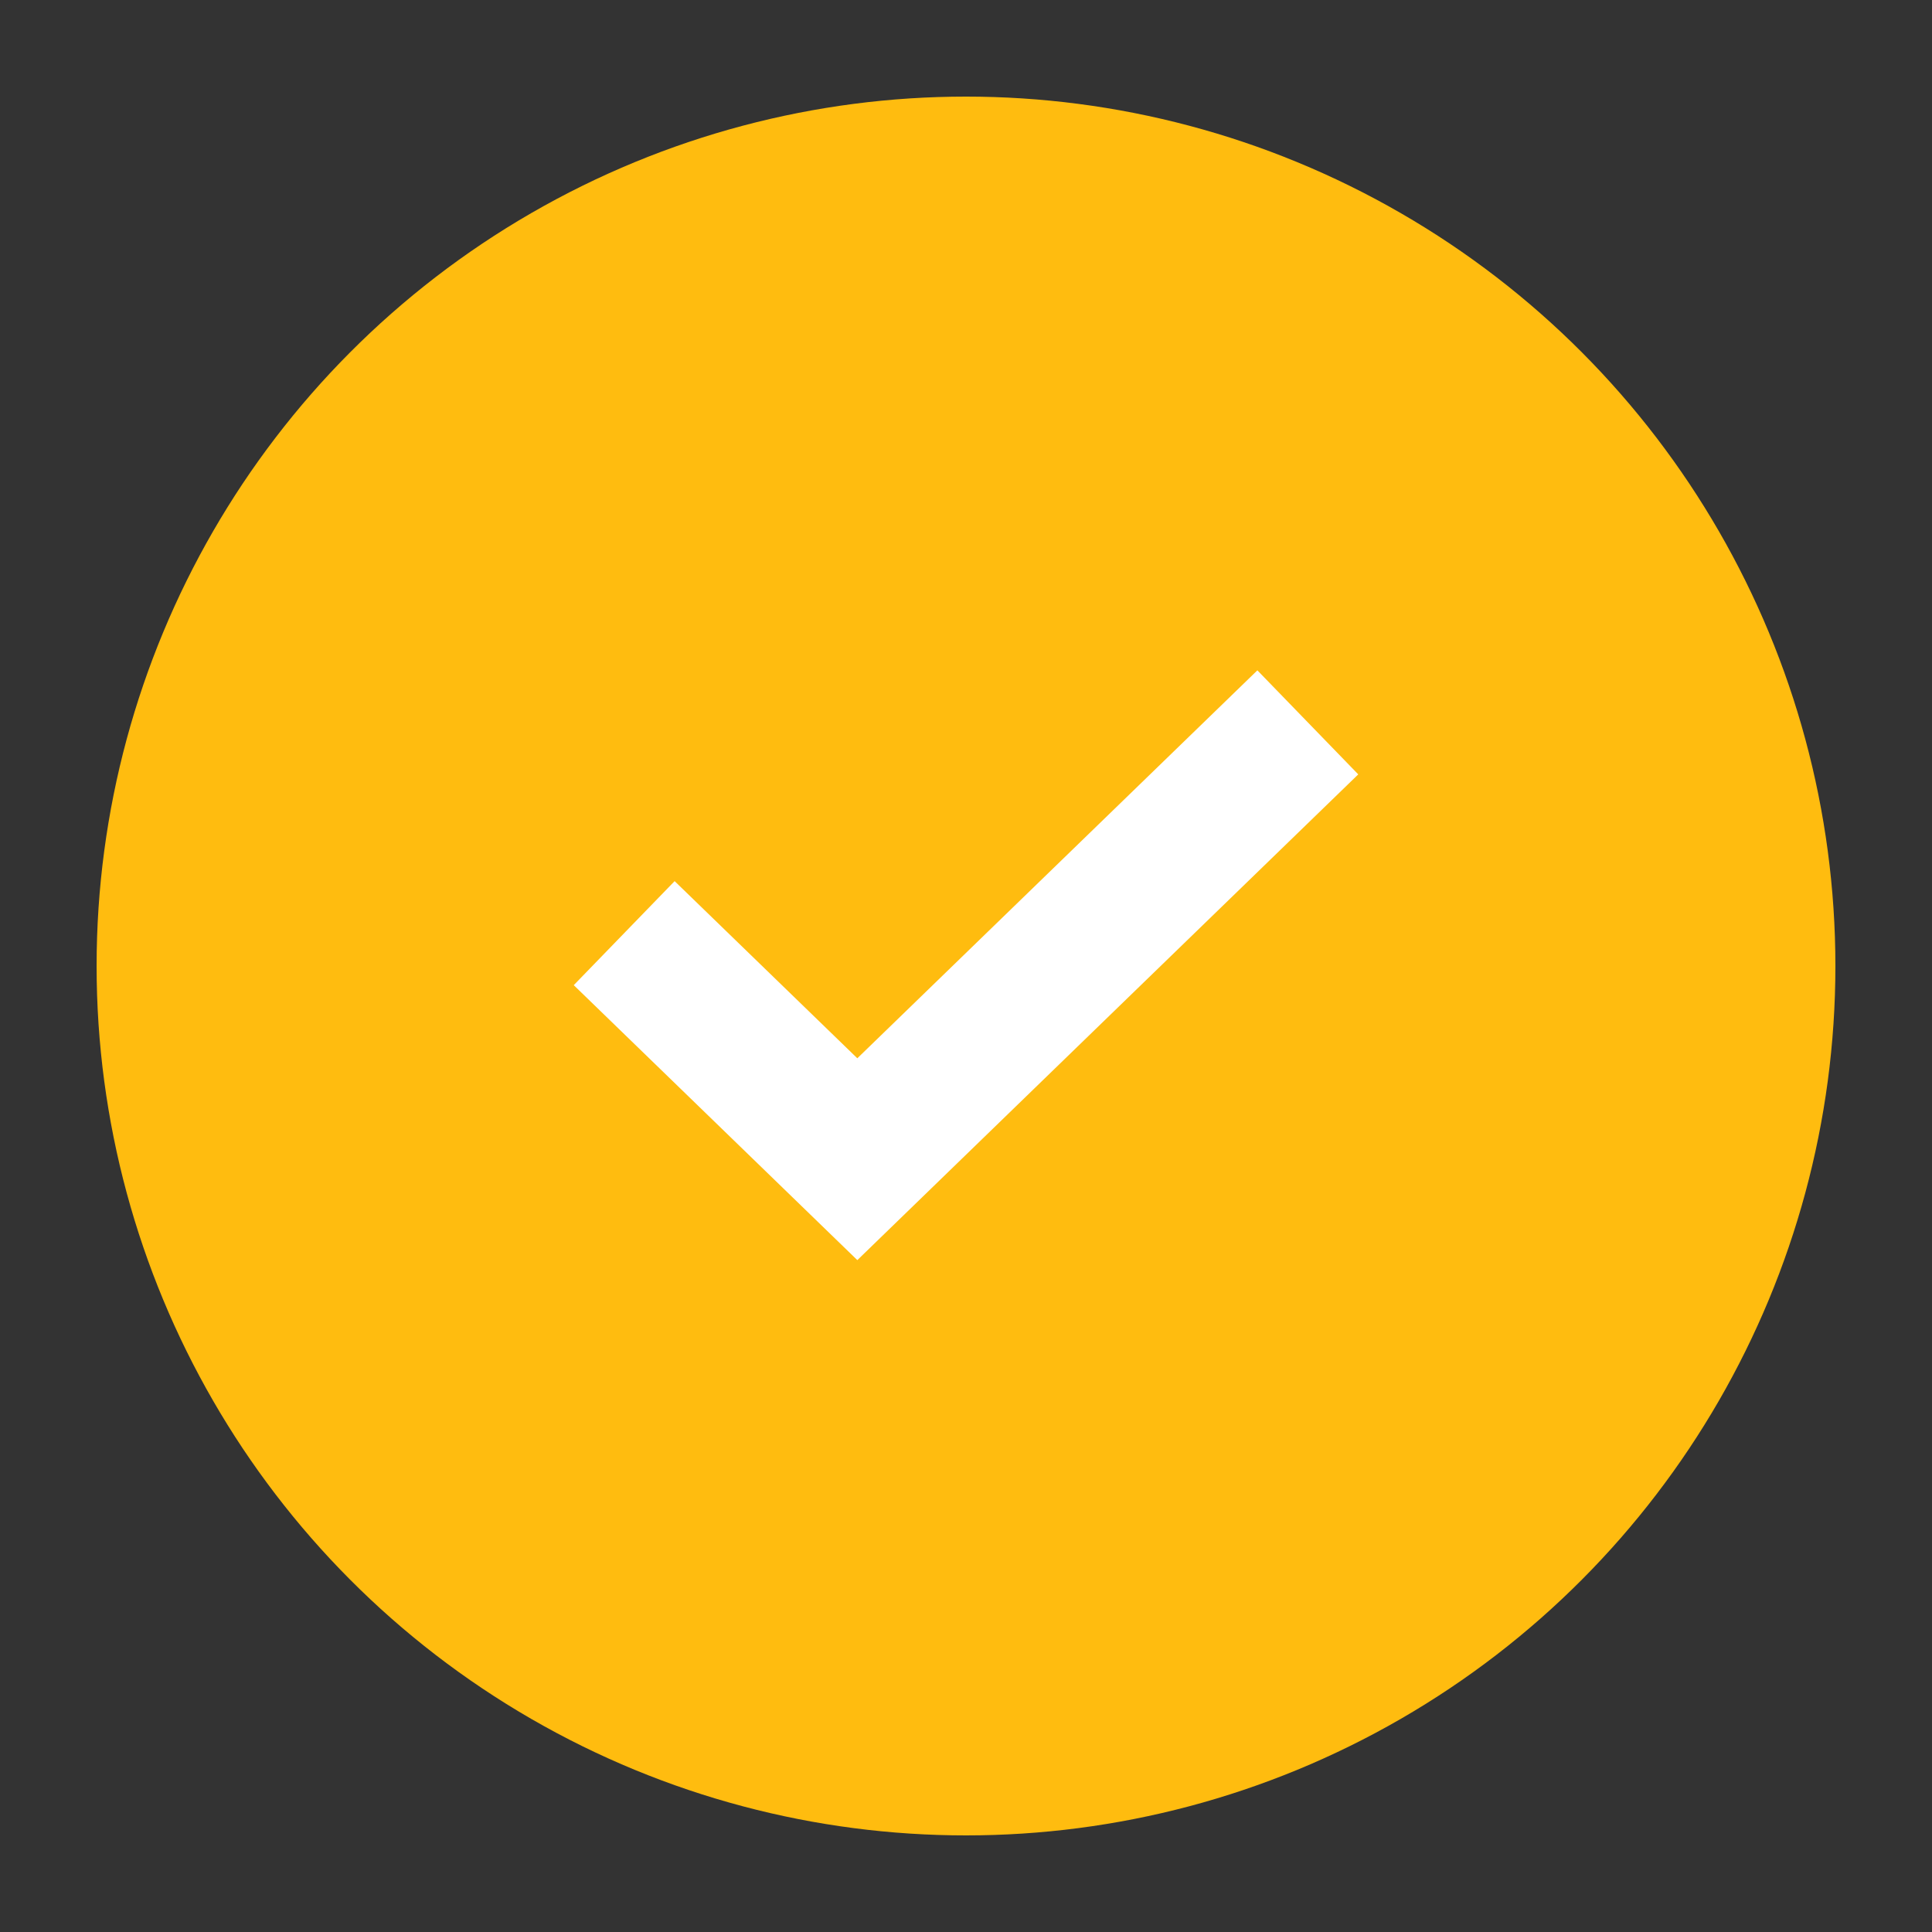 <svg width="20" height="20" viewBox="0 0 20 20" xmlns="http://www.w3.org/2000/svg">
    <rect x="0" y="0" width="20" height="20" fill="#333333" stroke="none"/>
    <g fill="none" fill-rule="evenodd">
        <path d="M0 0h20v20H0z"/>
        <g transform="translate(1 1)">
            <circle fill="#FFBC0F" cx="9" cy="9" r="9"/>
            <path d="m12 7-4.125 4L6 9.182" stroke="#FFF" stroke-linecap="square" stroke-width="1.5"/>
        </g>
    </g>
</svg>
